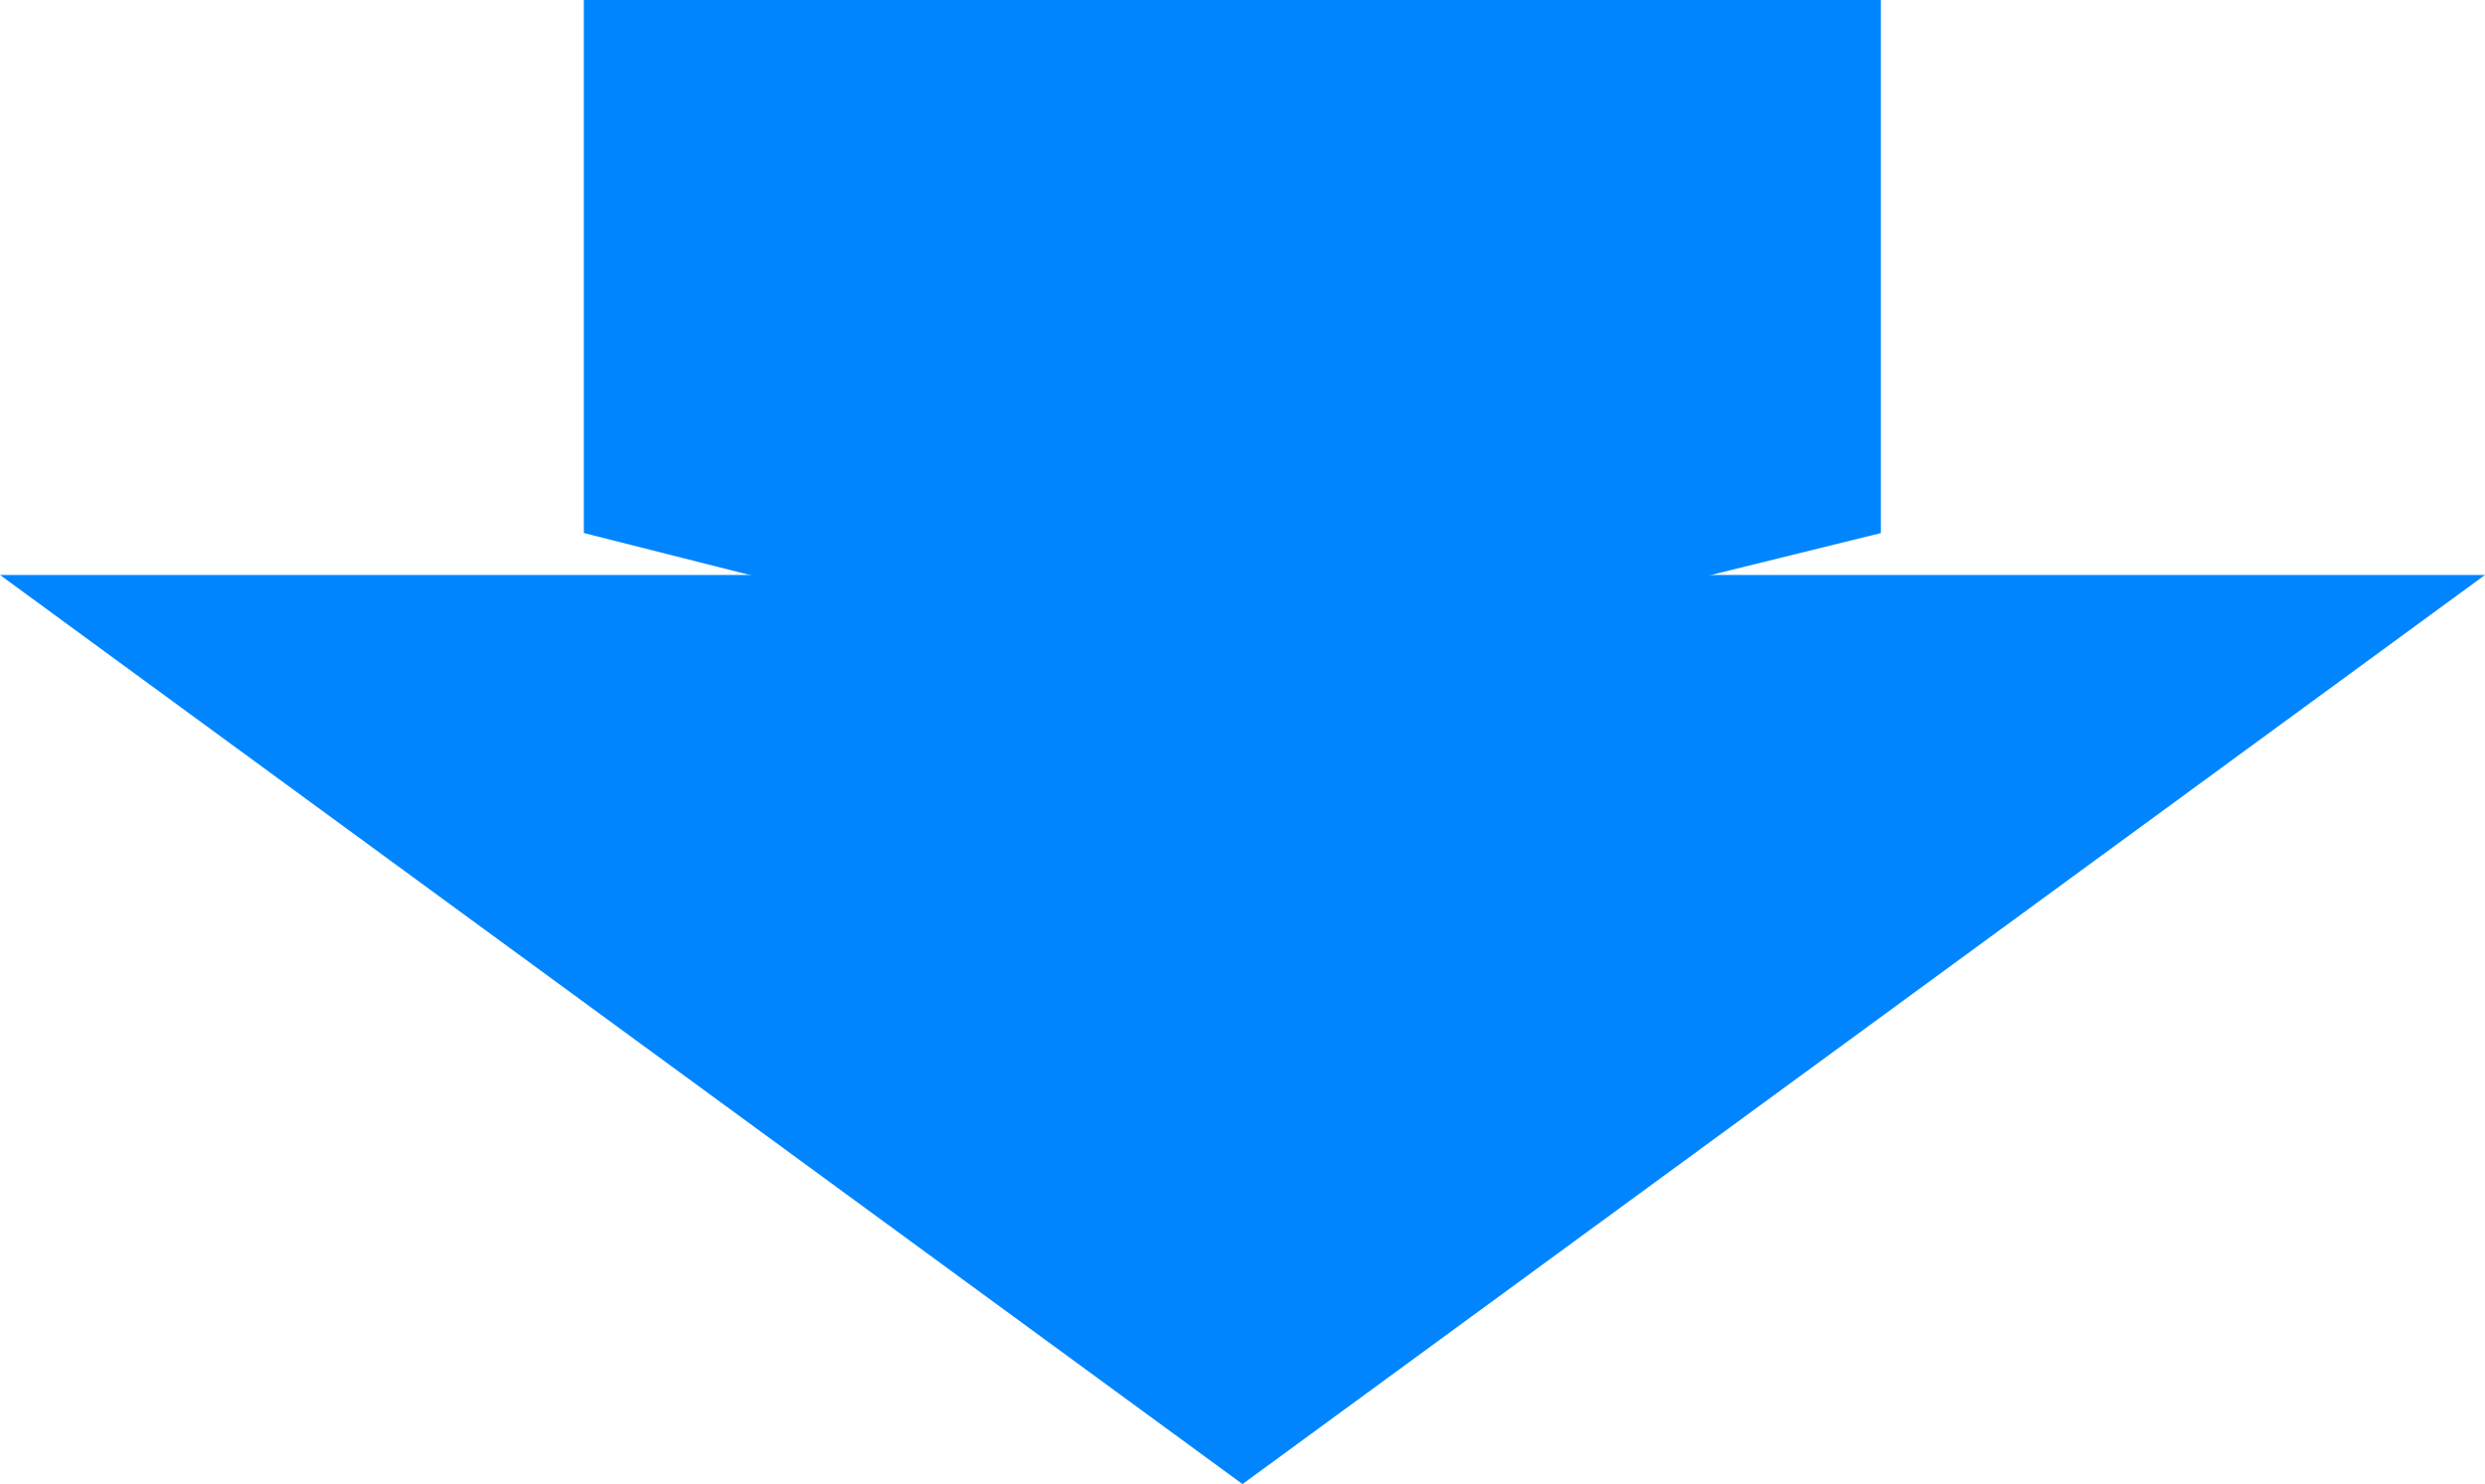 <svg xmlns="http://www.w3.org/2000/svg" width="123" height="73.46" viewBox="0 0 123 73.46">
  <g id="グループ_944" data-name="グループ 944" transform="translate(-896.5 -2157.354)">
    <path id="多角形_156" data-name="多角形 156" d="M61.5,0,123,45H0Z" transform="translate(1019.5 2230.814) rotate(180)" fill="#0085ff"/>
    <path id="パス_1734" data-name="パス 1734" d="M1117.2,420v26.386L1084.7,454.4l-31.7-8.017V420Z" transform="translate(-127.602 1737.354)" fill="#0085ff"/>
  </g>
</svg>
